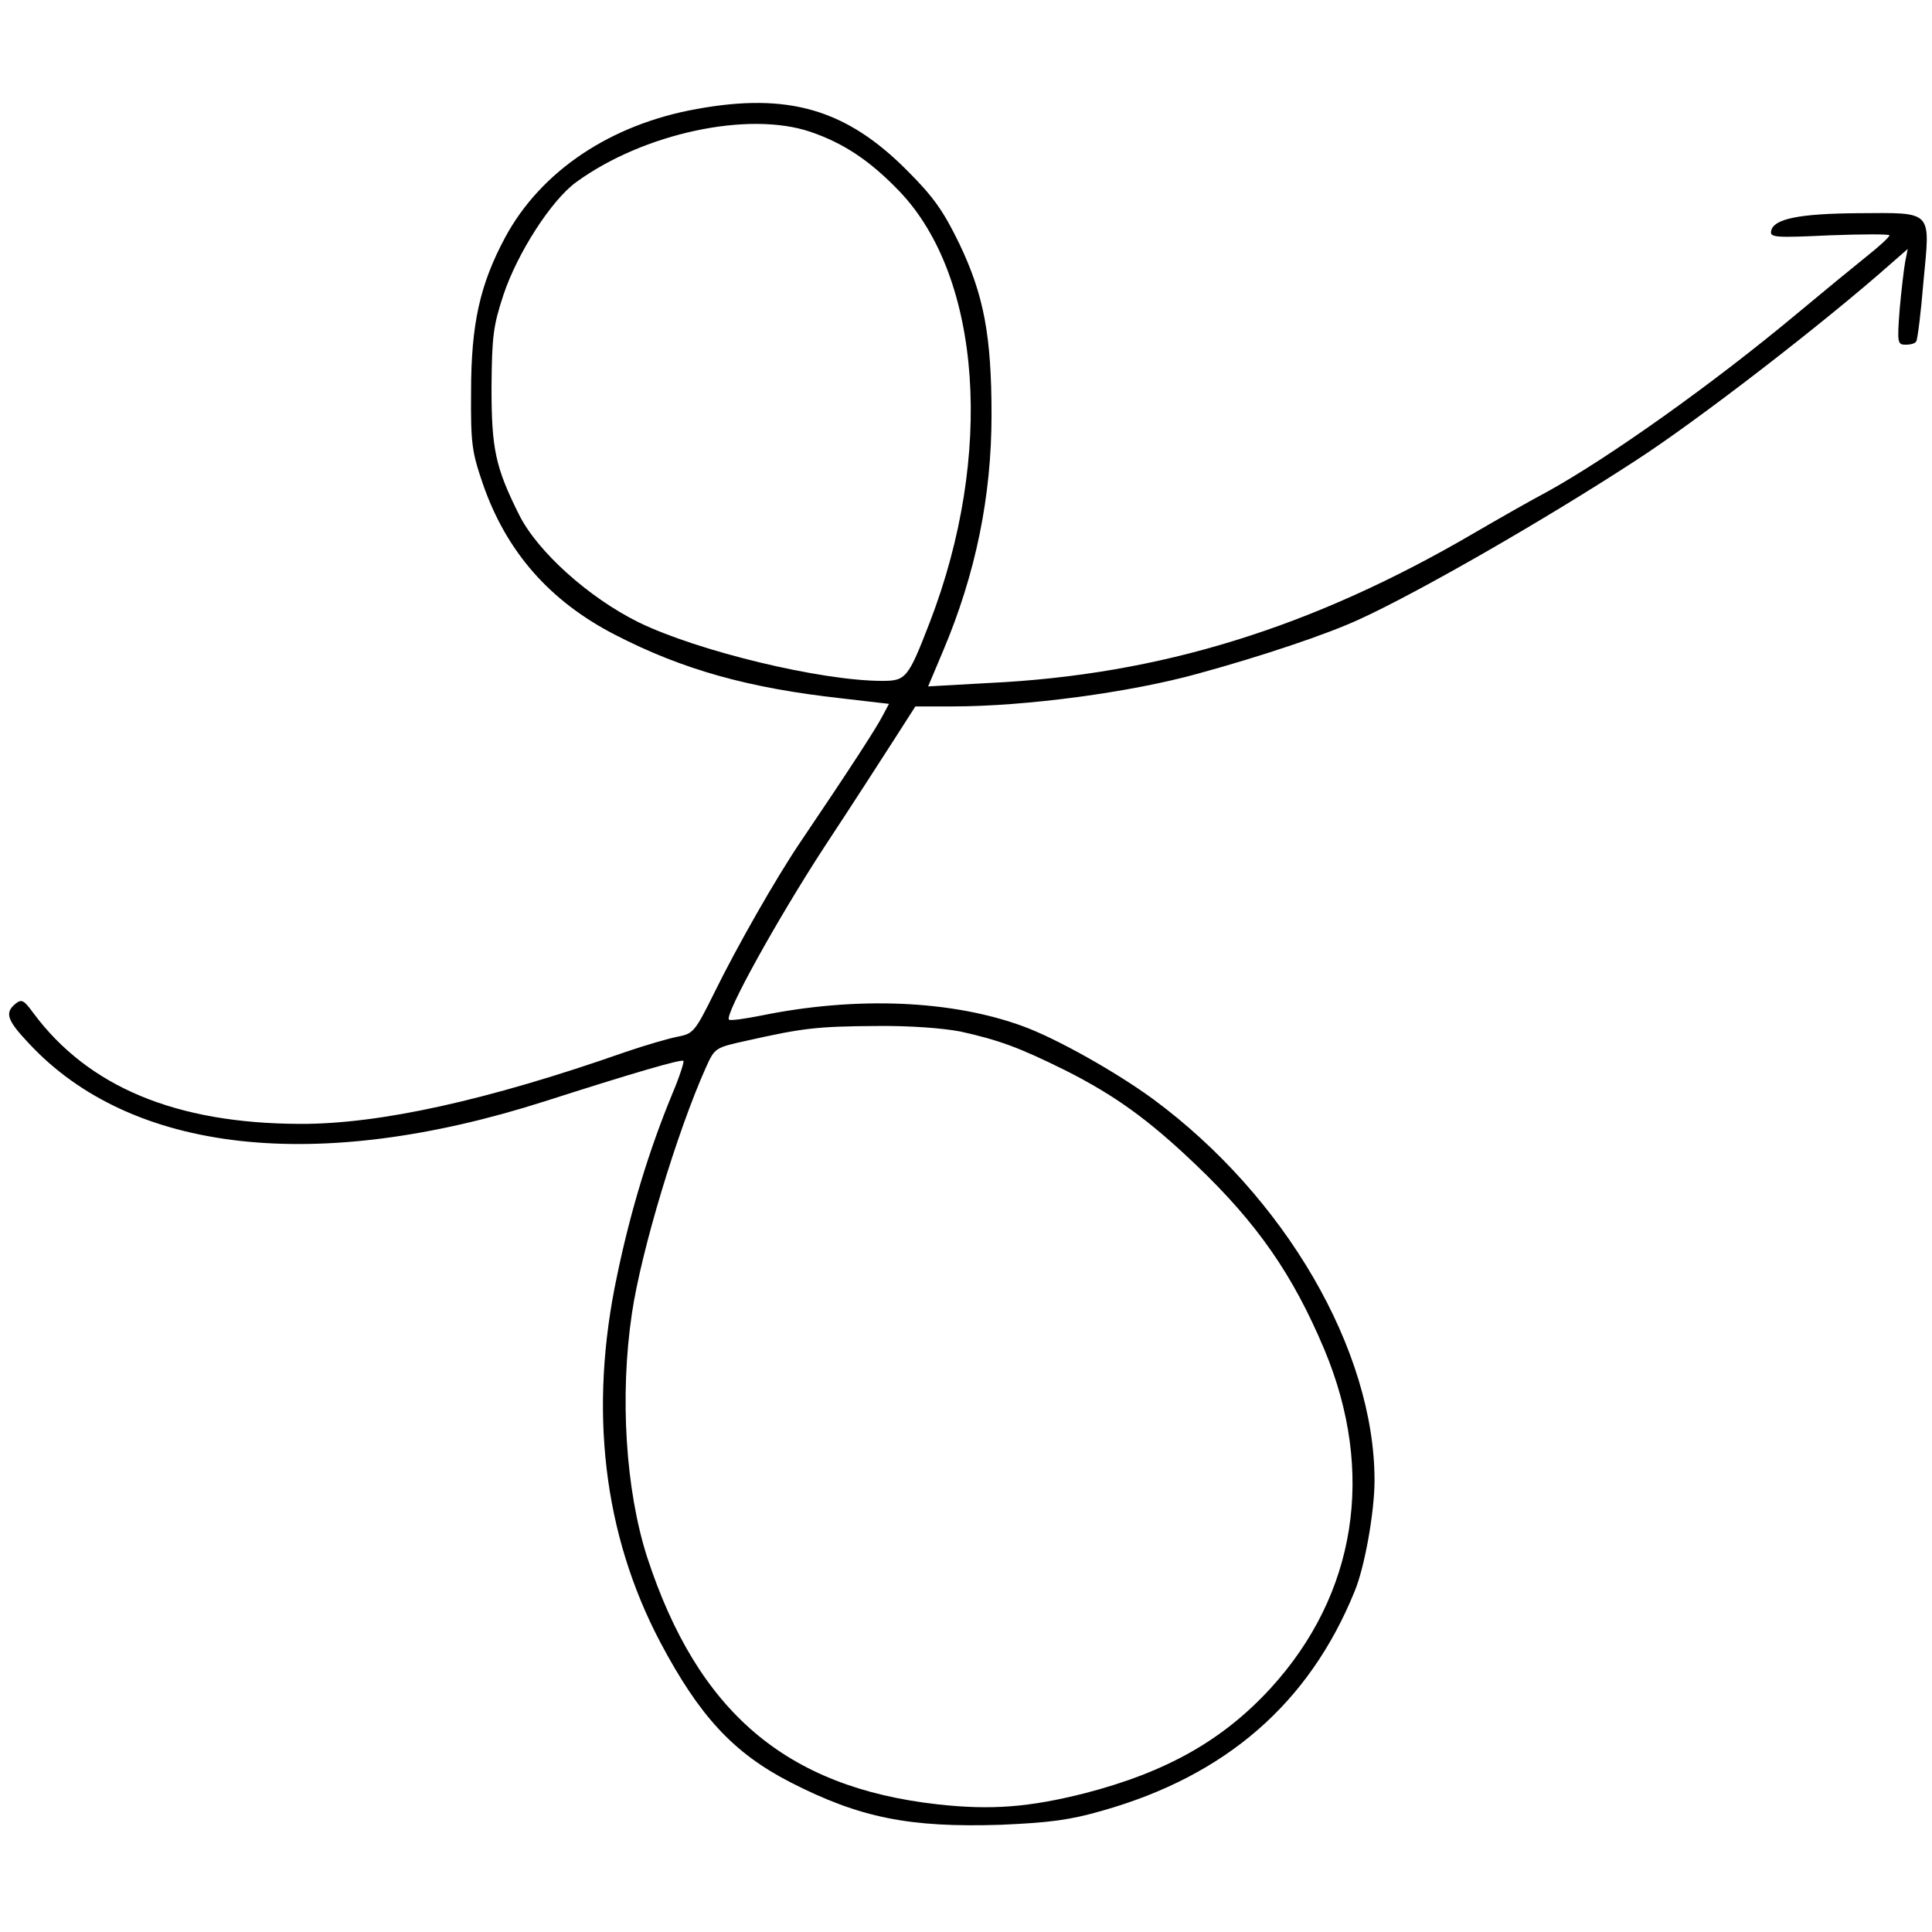 <?xml version="1.0" standalone="no"?>
<!DOCTYPE svg PUBLIC "-//W3C//DTD SVG 20010904//EN"
 "http://www.w3.org/TR/2001/REC-SVG-20010904/DTD/svg10.dtd">
<svg version="1.0" xmlns="http://www.w3.org/2000/svg"
 width="454pt" height="454pt" viewBox="0 0 454 454"
 preserveAspectRatio="xMidYMid meet">
<g transform="translate(0,454) scale(0.1,-0.1)"
fill="#000000" stroke="none">
<path d="M1638 4284 c-203 -36 -367 -146 -451 -302 -59 -110 -80 -203 -80
-362 -1 -122 2 -142 27 -215 55 -161 158 -278 312 -357 159 -82 314 -125 531
-149 l112 -13 -16 -30 c-14 -27 -74 -120 -193 -296 -58 -86 -149 -246 -201
-352 -46 -93 -50 -97 -86 -104 -21 -4 -76 -20 -123 -36 -322 -113 -578 -170
-766 -169 -291 1 -497 87 -626 261 -22 30 -27 33 -42 21 -25 -21 -20 -38 32
-93 240 -258 677 -307 1212 -136 206 66 322 100 326 95 2 -2 -9 -37 -26 -77
-55 -133 -99 -278 -130 -428 -67 -315 -32 -607 101 -860 92 -174 172 -261 306
-330 164 -84 280 -107 496 -100 113 5 161 11 237 33 290 82 486 252 593 515
24 57 47 188 47 261 0 306 -210 667 -520 896 -86 63 -226 142 -305 171 -168
62 -392 71 -614 26 -40 -8 -75 -13 -78 -10 -11 11 113 235 223 404 66 100 140
215 167 257 l48 75 88 0 c171 0 418 33 576 77 150 41 305 93 380 128 136 62
431 231 646 371 146 94 445 325 602 464 l40 35 -6 -30 c-3 -17 -9 -67 -13
-112 -6 -79 -5 -83 14 -83 12 0 23 3 25 8 3 4 11 67 17 141 16 169 24 161
-154 160 -137 -1 -199 -13 -204 -42 -3 -15 10 -16 137 -10 78 3 141 3 141 0 0
-4 -24 -26 -53 -49 -30 -24 -103 -84 -163 -134 -200 -167 -444 -340 -589 -420
-38 -20 -115 -64 -170 -96 -381 -223 -739 -334 -1142 -353 l-142 -8 35 83 c77
182 114 364 114 555 0 186 -18 282 -76 403 -37 76 -60 109 -122 171 -143 144
-279 184 -494 145z m267 -54 c79 -27 141 -69 209 -140 193 -202 222 -620 71
-1012 -51 -132 -56 -138 -112 -138 -144 0 -434 70 -573 138 -117 58 -237 166
-280 252 -56 112 -65 155 -65 300 1 120 4 144 28 217 33 99 113 223 171 265
158 115 405 168 551 118z m352 -2114 c90 -20 137 -37 246 -91 117 -59 196
-116 306 -221 145 -138 229 -259 303 -435 121 -289 75 -576 -126 -796 -112
-122 -244 -197 -437 -247 -131 -33 -220 -40 -346 -26 -356 40 -563 217 -682
580 -51 158 -65 380 -36 574 22 148 106 426 174 578 21 46 21 46 98 63 129 29
163 33 300 34 81 1 158 -5 200 -13z"/>
</g>
</svg>

